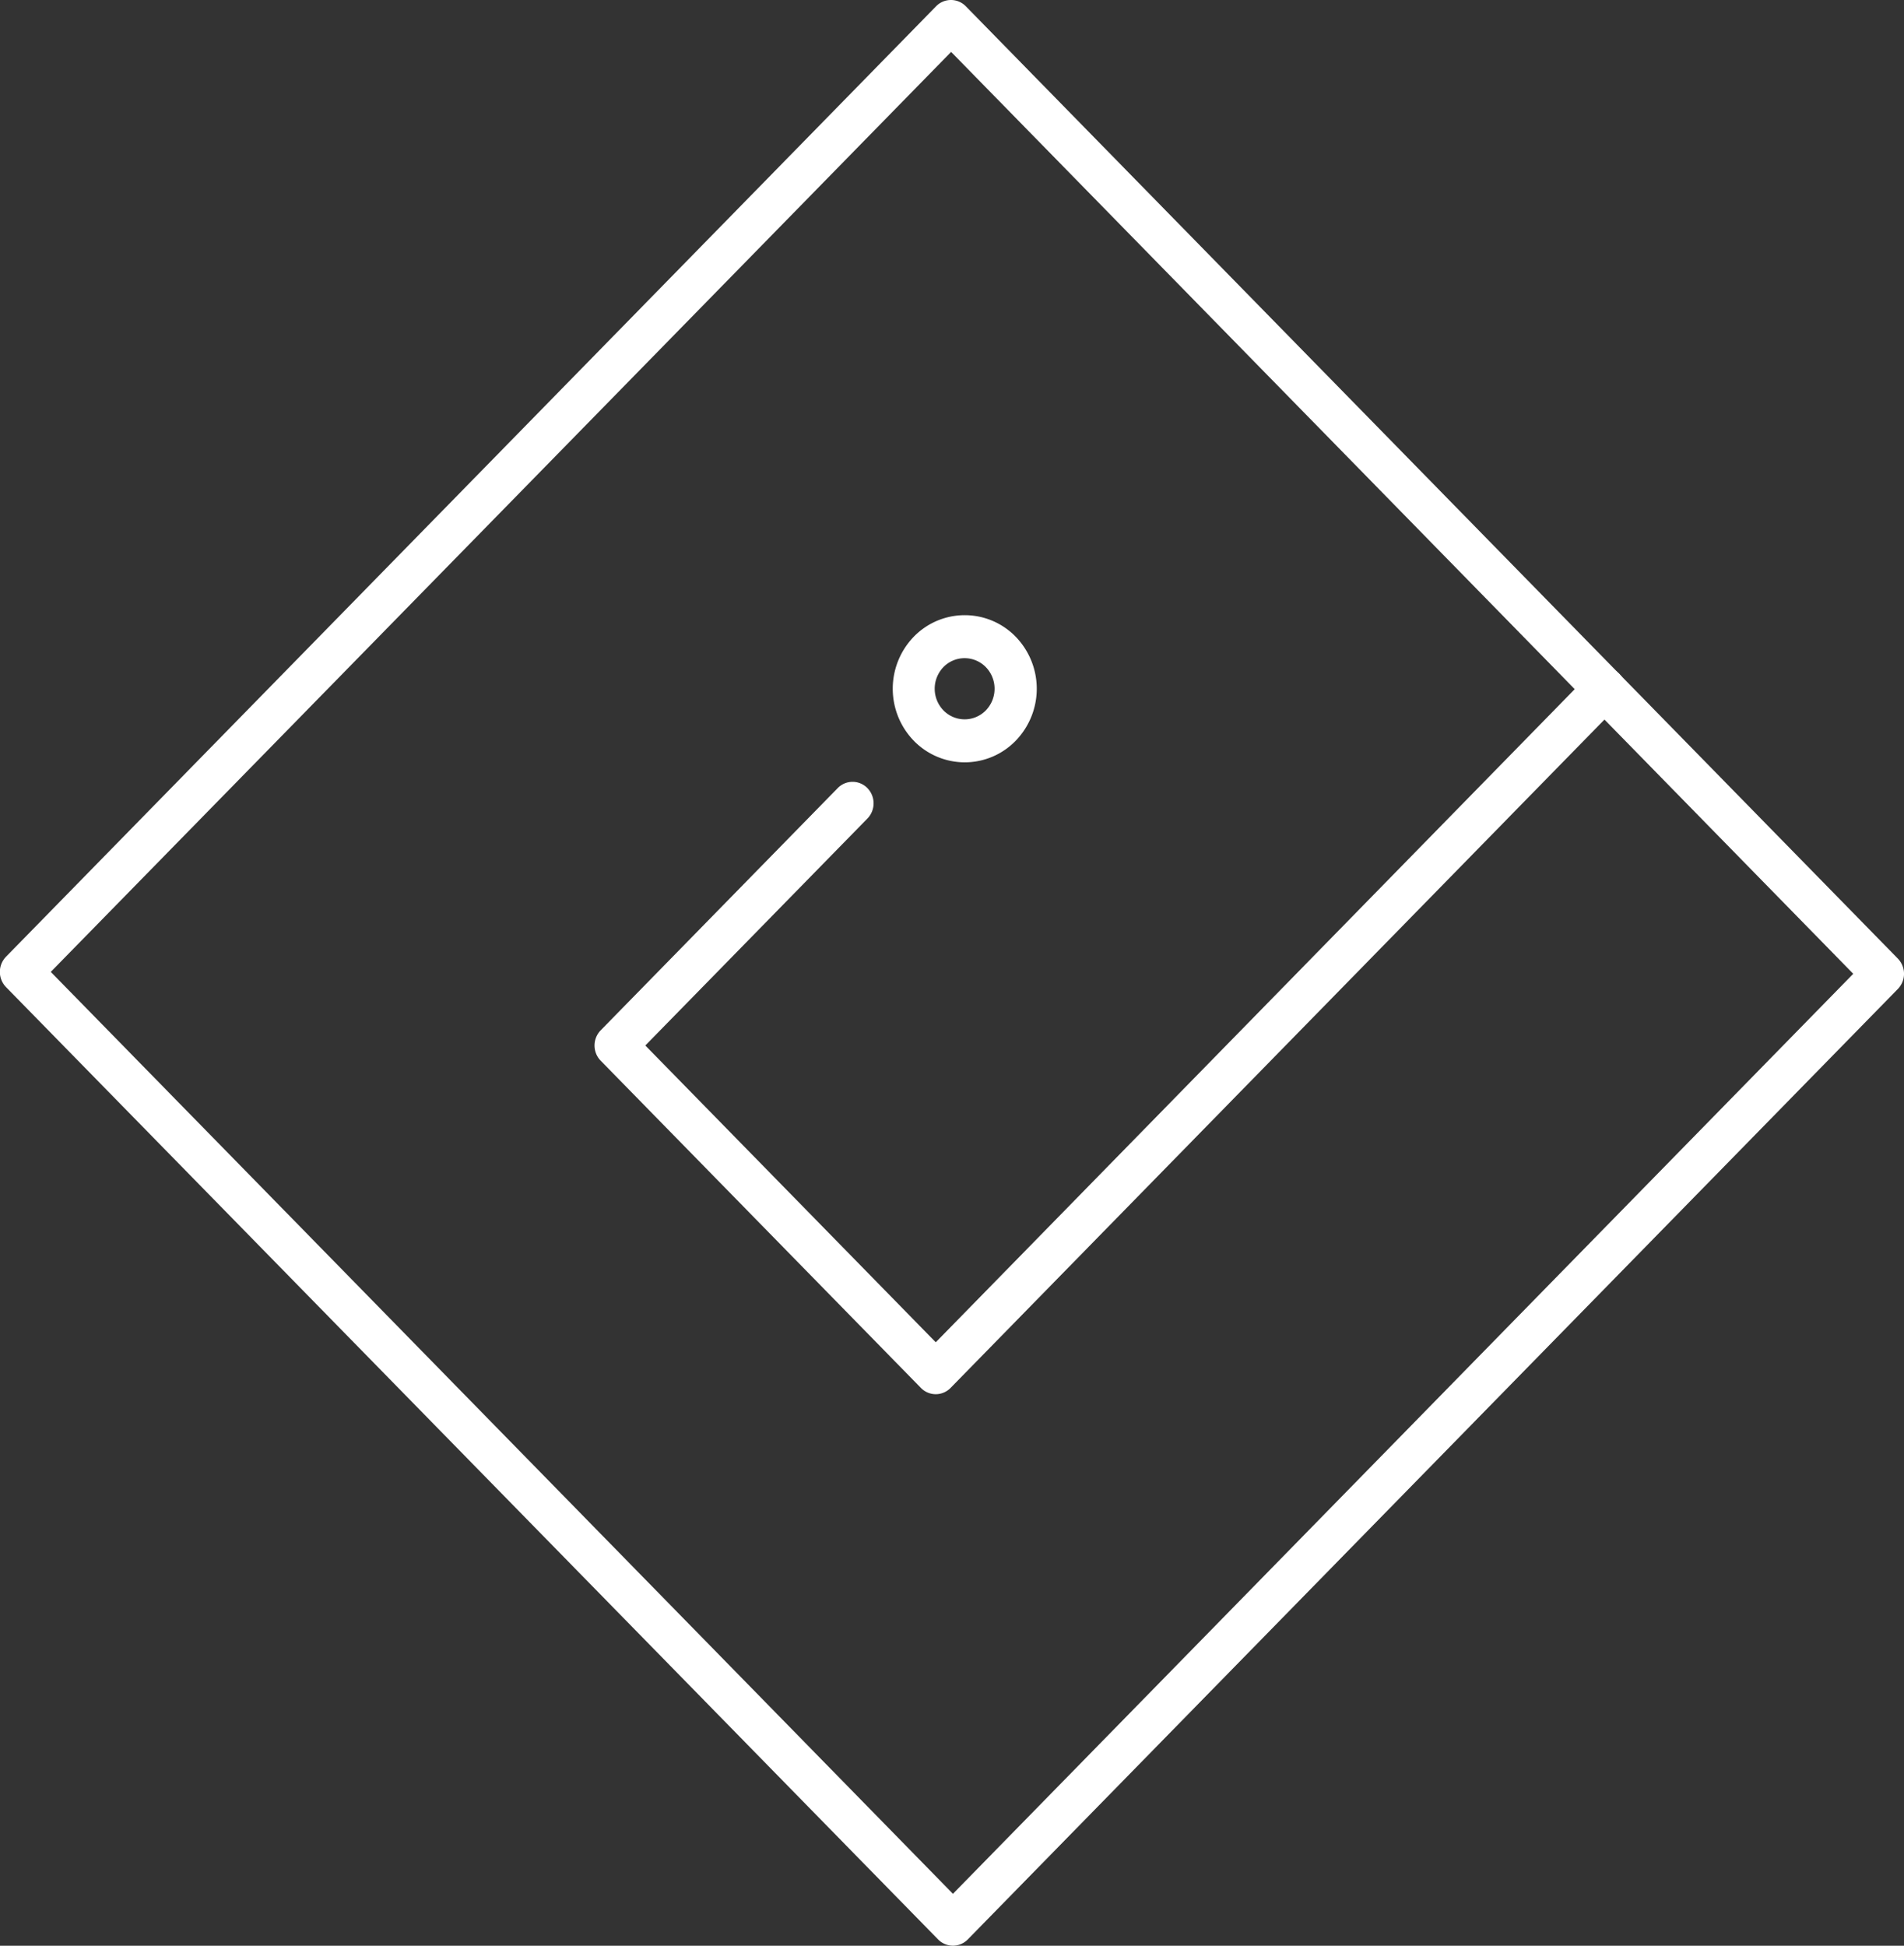 <svg xmlns="http://www.w3.org/2000/svg" width="58.832" height="60.118" viewBox="0 0 58.832 60.118"><rect x="0" y="0" width="58.832" height="60.118" fill="#333333" stroke="none"/><defs><style>.a{fill:#fff;}</style></defs><g transform="translate(0 0)"><g transform="translate(0 0)"><path class="a" d="M118.533,310.139a.644.644,0,0,1-.459-.194l-28.8-29.424a.675.675,0,0,1,0-.939l28.738-29.366a.641.641,0,0,1,.919,0L147.73,279.64a.674.674,0,0,1,0,.939l-28.738,29.366A.643.643,0,0,1,118.533,310.139ZM90.657,280.051l27.876,28.485,27.819-28.426-27.875-28.484Z" transform="translate(-89.088 -250.022)"/></g><g transform="translate(18.37 20.632)"><path class="a" d="M135.858,313.155a.64.64,0,0,1-.459-.195l-9.893-10.109a.674.674,0,0,1,0-.939l7.323-7.483a.64.64,0,0,1,.919,0,.675.675,0,0,1,0,.939l-6.863,7.013,8.974,9.17L156.064,290.9a.641.641,0,0,1,.919,0,.674.674,0,0,1,0,.939L136.318,312.96A.64.64,0,0,1,135.858,313.155Z" transform="translate(-125.315 -290.71)"/></g><g transform="translate(27.583 19.008)"><path class="a" d="M145.712,292.053a2.2,2.2,0,0,1-1.575-.666,2.312,2.312,0,0,1,0-3.216,2.195,2.195,0,0,1,3.147,0,2.309,2.309,0,0,1,0,3.216A2.192,2.192,0,0,1,145.712,292.053Zm-.006-3.218a.91.91,0,0,0-.653.275.962.962,0,0,0,0,1.338.913.913,0,0,0,1.309,0,.961.961,0,0,0,0-1.337A.917.917,0,0,0,145.706,288.835Z" transform="translate(-143.484 -287.507)"/></g></g></svg>